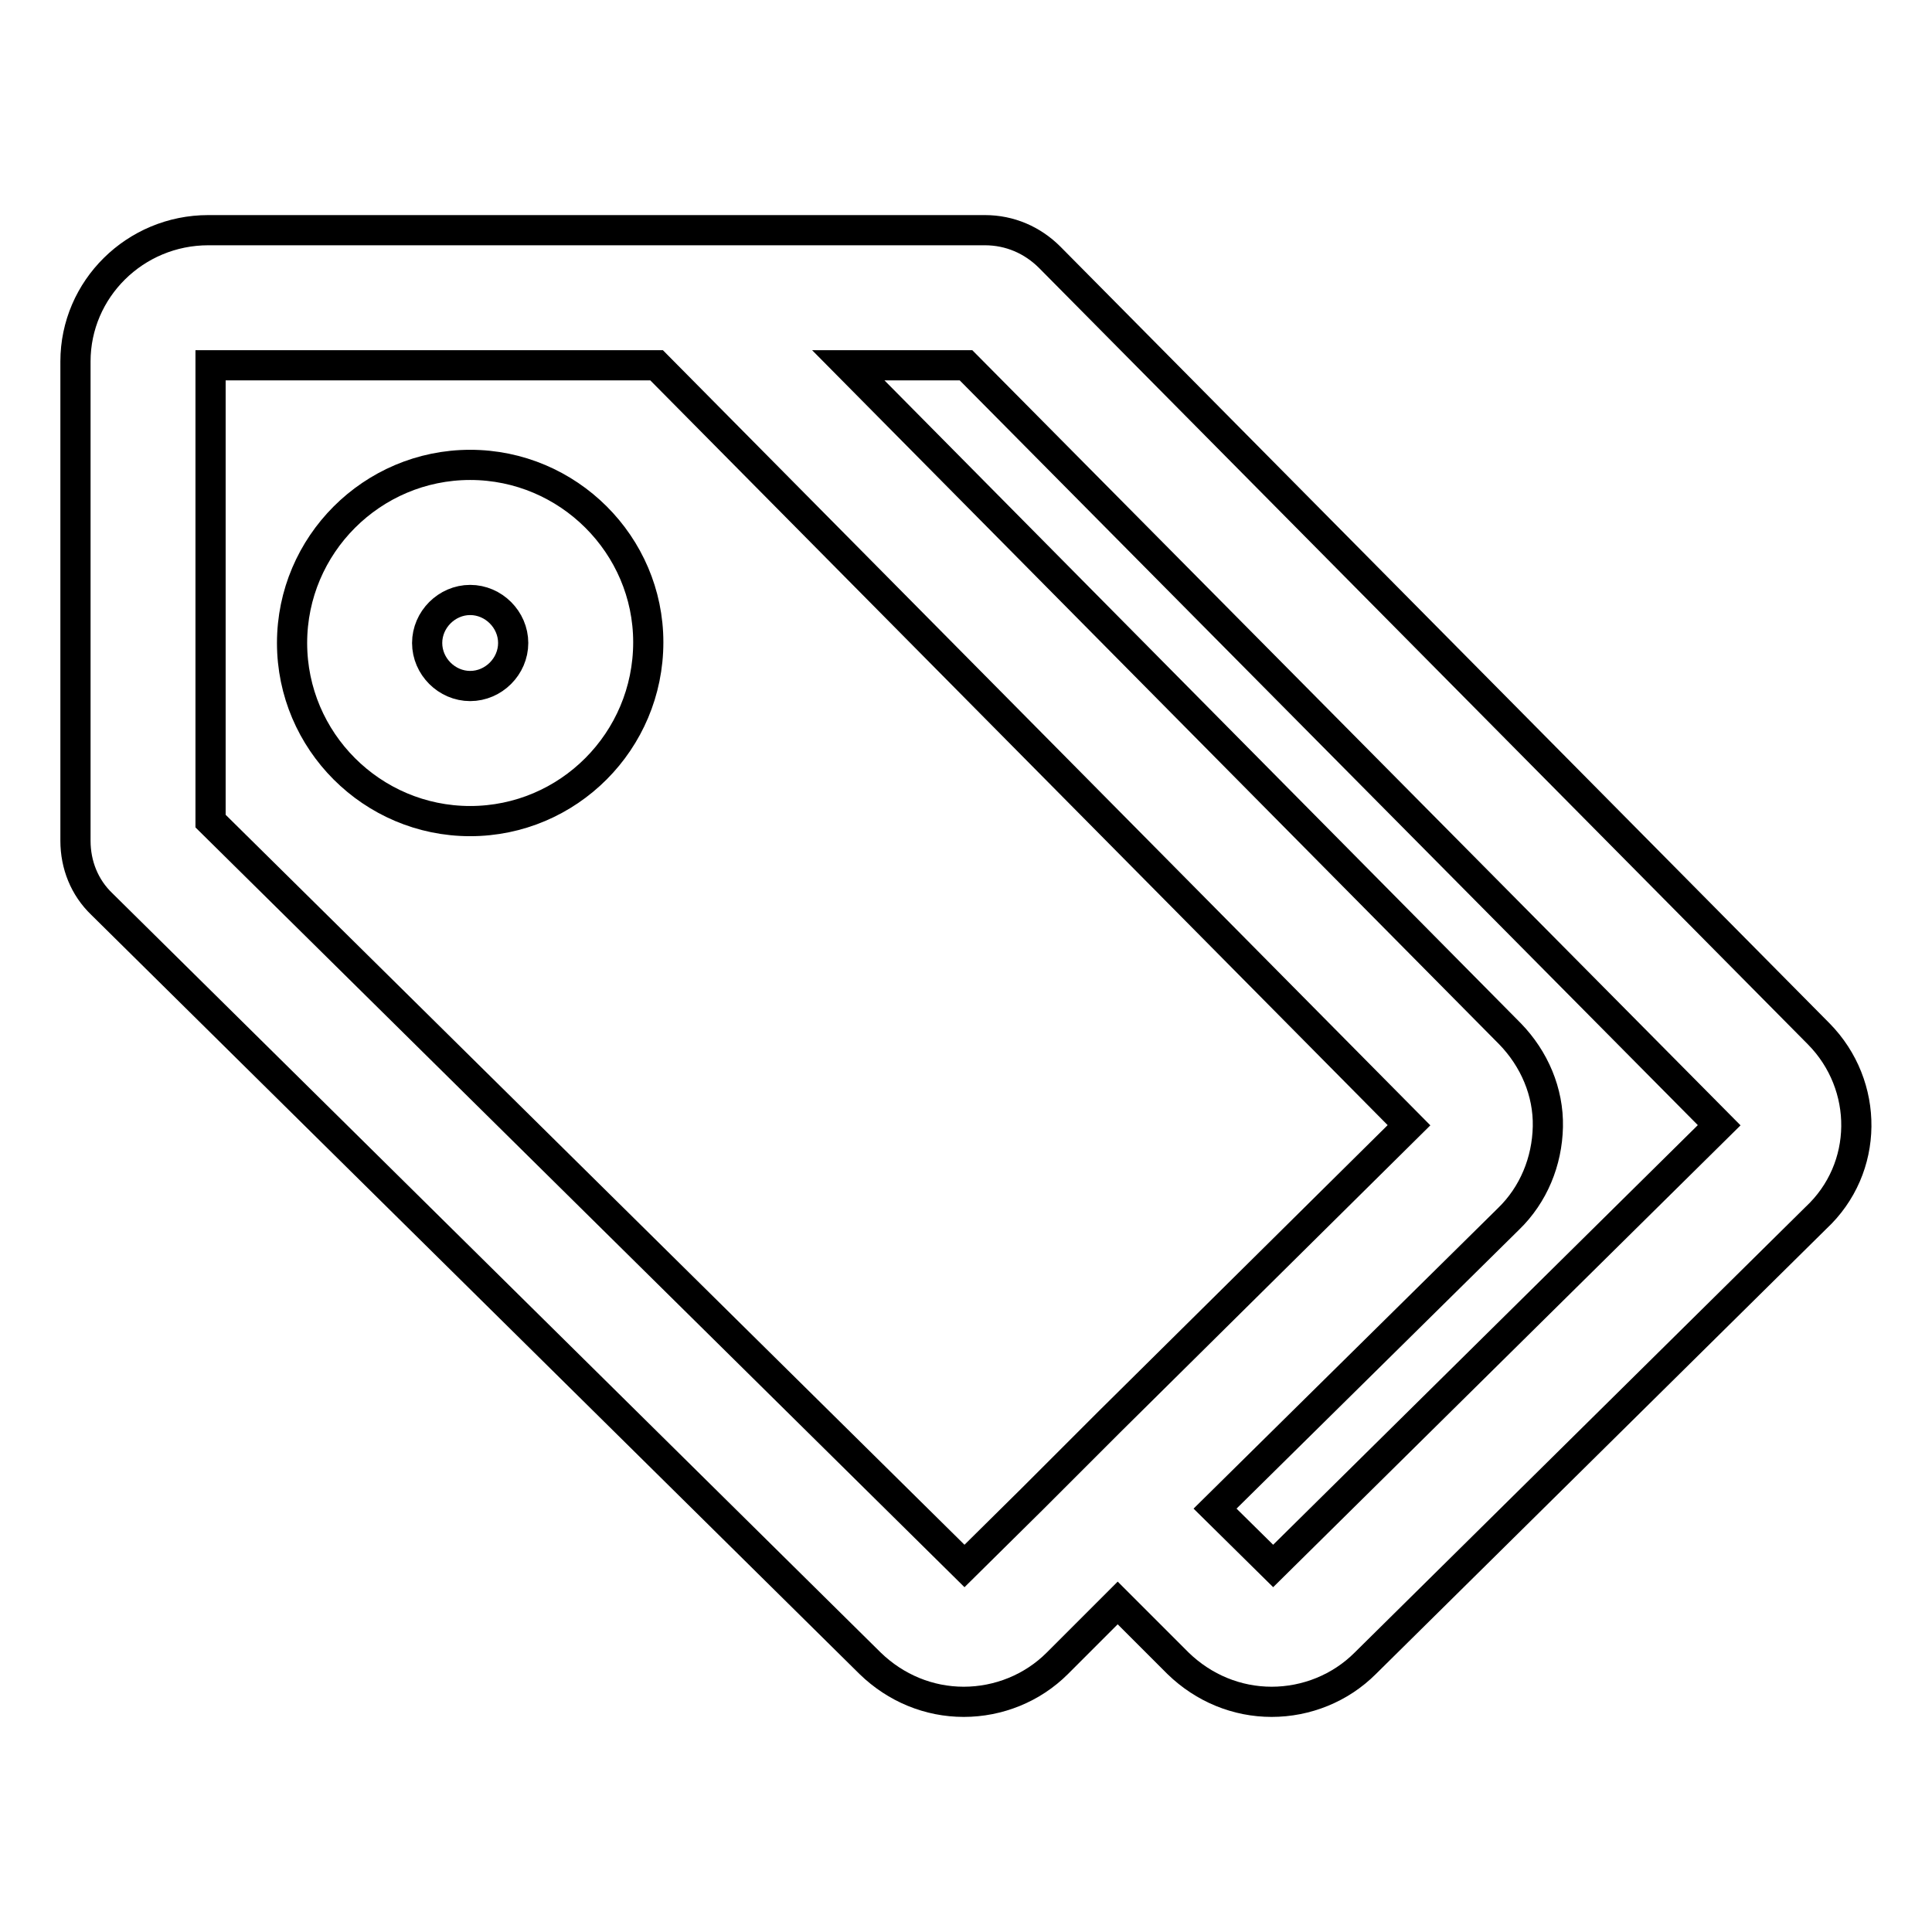 <?xml version="1.0" encoding="utf-8"?>
<!-- Svg Vector Icons : http://www.onlinewebfonts.com/icon -->
<!DOCTYPE svg PUBLIC "-//W3C//DTD SVG 1.1//EN" "http://www.w3.org/Graphics/SVG/1.1/DTD/svg11.dtd">
<svg version="1.1" xmlns="http://www.w3.org/2000/svg" xmlns:xlink="http://www.w3.org/1999/xlink" x="0px" y="0px" viewBox="0 0 256 256" enable-background="new 0 0 256 256" xml:space="preserve">
<g> <path stroke-width="4" fill-opacity="0" stroke="#000000"  d="M62.3,61.6c-13,0-23.6,10.6-23.6,23.6s10.6,23.6,23.6,23.6c13,0,23.6-10.6,23.6-23.7 C85.9,72.2,75.3,61.6,62.3,61.6L62.3,61.6z M62.3,90.9c-3.1,0-5.7-2.6-5.7-5.7s2.6-5.7,5.7-5.7s5.7,2.6,5.7,5.7 S65.4,90.9,62.3,90.9z M241,137L139.1,34.1c-2.3-2.3-5.3-3.6-8.6-3.6H27.6c-9.7,0-17.6,7.8-17.6,17.4v63.5c0,3.2,1.2,6.2,3.5,8.4 l101.8,100.6c3.4,3.3,7.8,5.1,12.4,5.1s9.1-1.8,12.4-5.1l8-8l8,8c3.4,3.3,7.8,5.1,12.4,5.1s9.1-1.8,12.4-5.1l59.7-59 C247.7,154.8,247.7,143.8,241,137z M199.9,161.5c3.3-3.2,5.1-7.6,5.2-12.2s-1.8-9-5-12.3l-87.7-88.6H128l99.8,100.7l-59.1,58.4 l-7.7-7.6L199.9,161.5z M27.9,108.8V48.4h59.1l99.7,100.7L147,188.4l-10.3,10.3l-8.9,8.8L27.9,108.8z"/></g>
</svg>